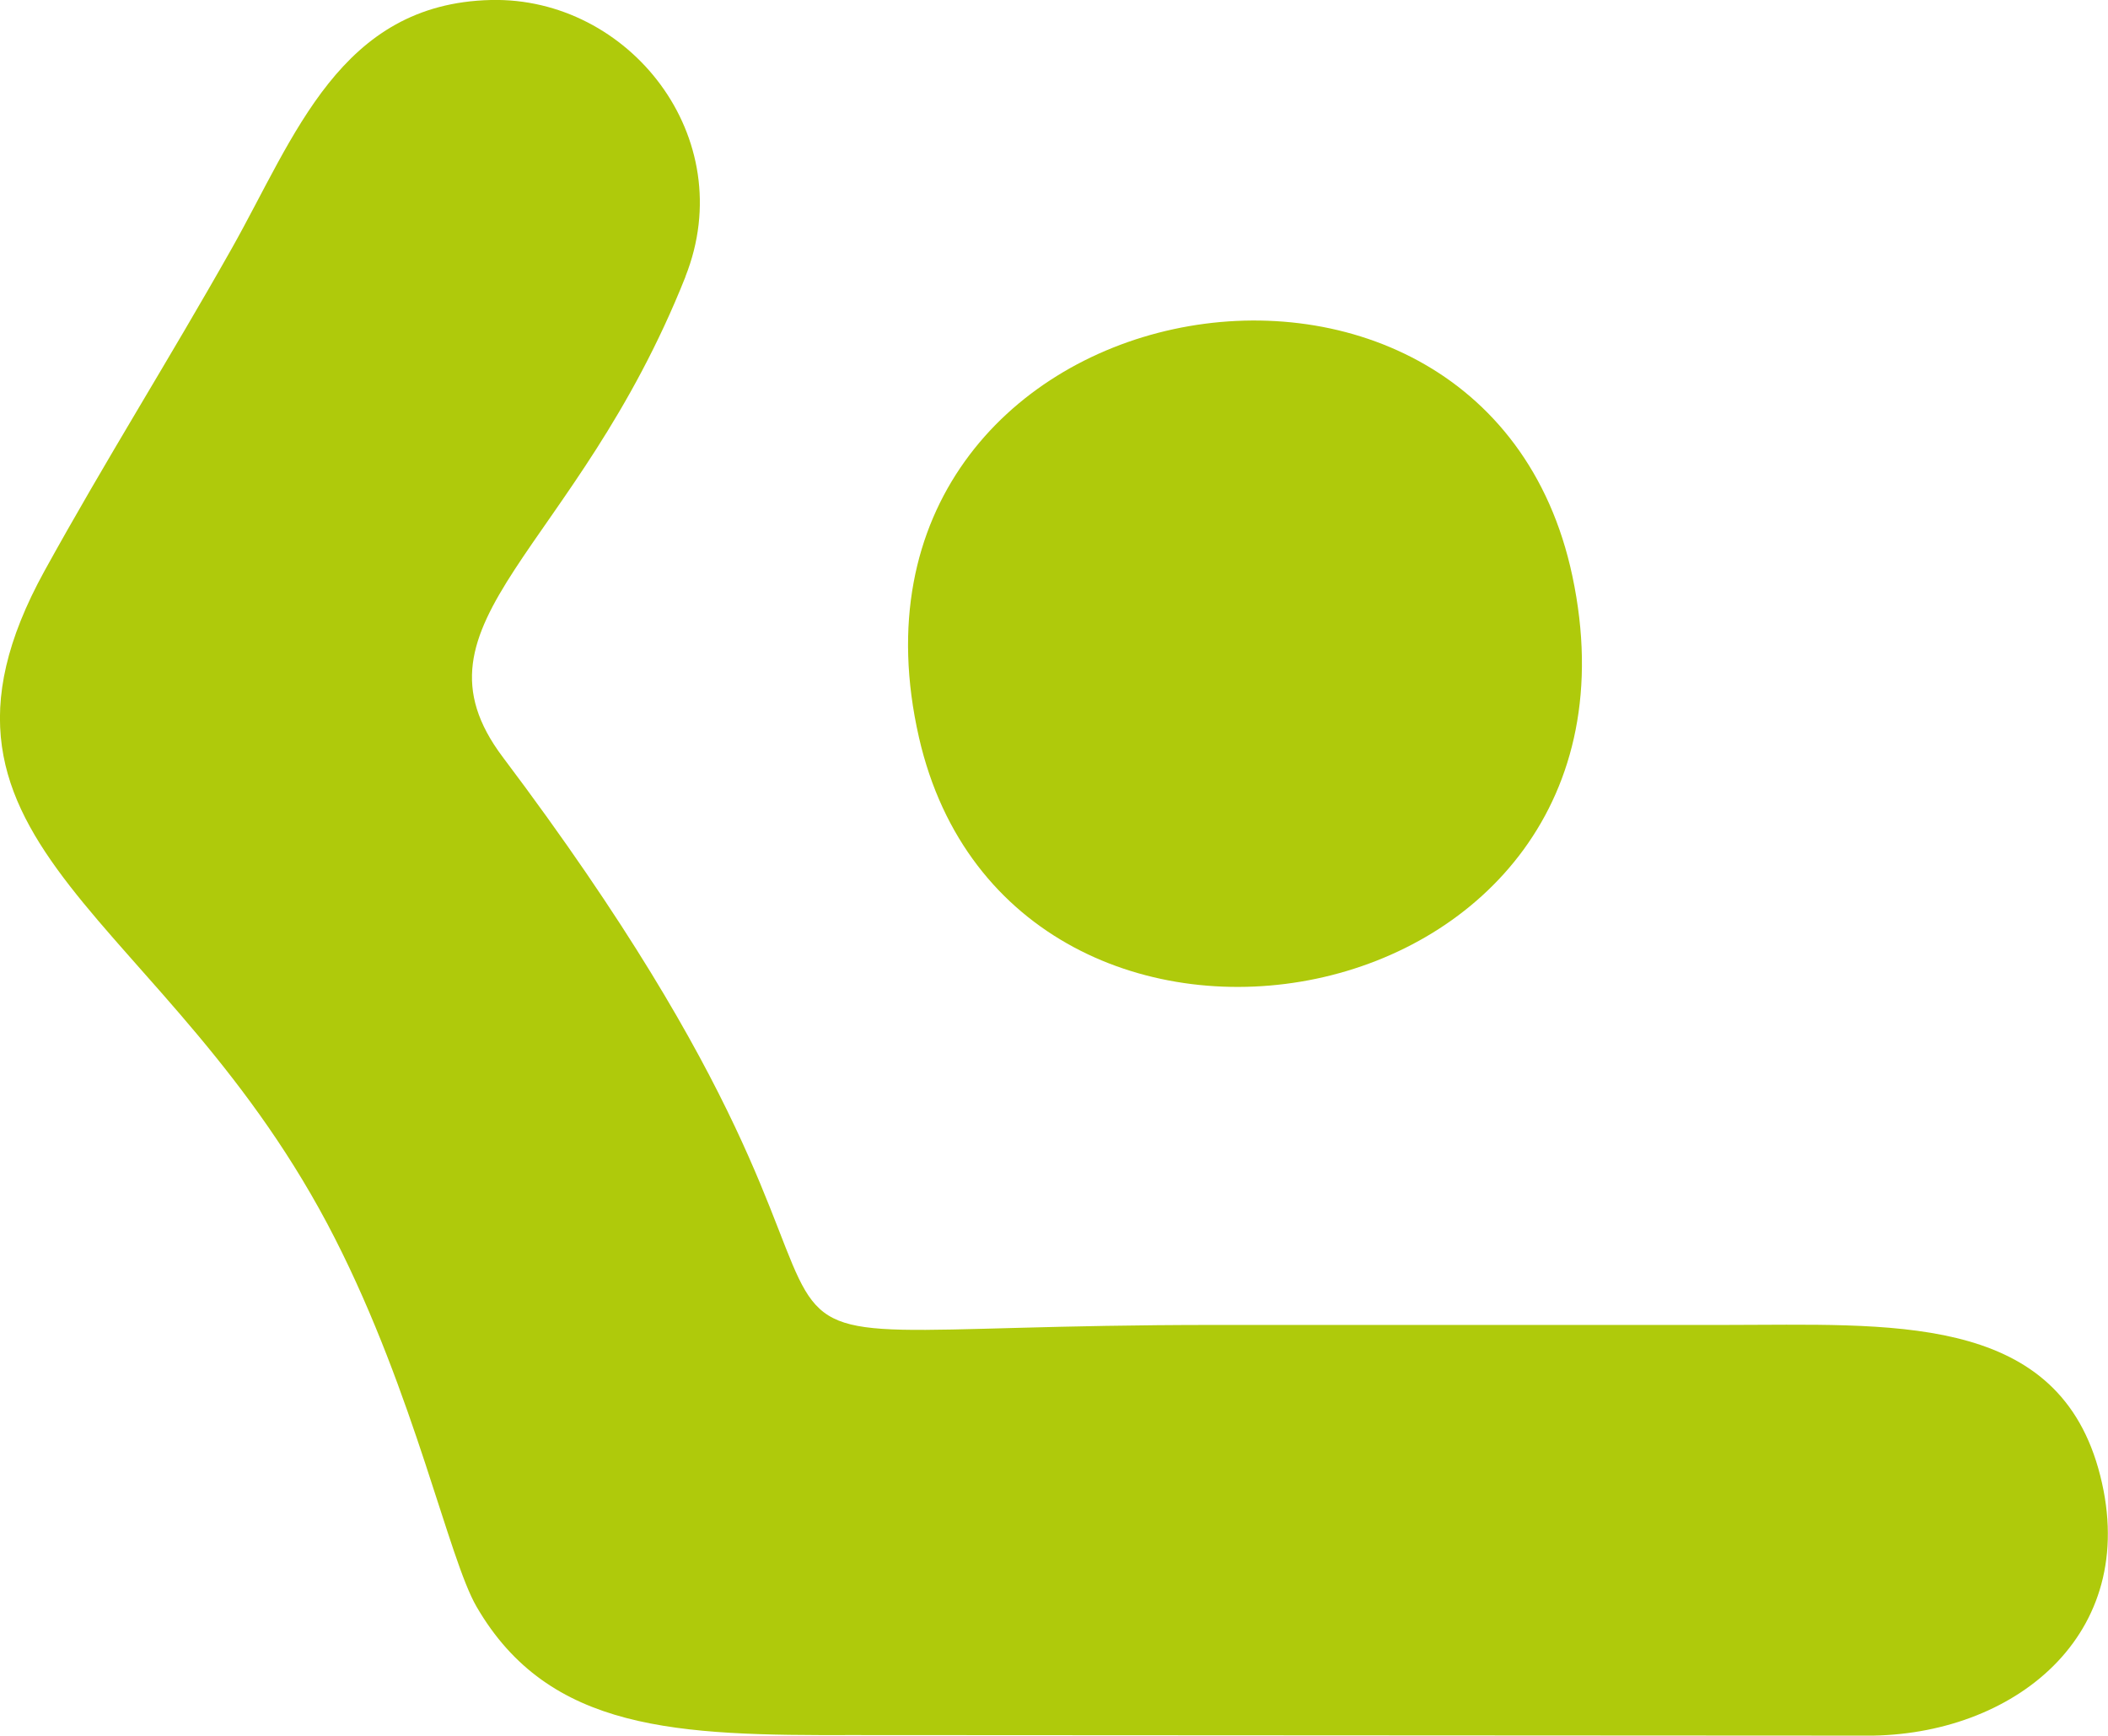 <svg xmlns="http://www.w3.org/2000/svg" id="b" viewBox="0 0 77.81 64.07"><g id="c"><path d="M25.3,10.21C27.34,5.07,23.22-.12,18.12,0c-5.57.13-7.23,5.03-9.57,9.18-2.3,4.08-4.65,7.8-6.91,11.9-5.64,10.25,4.57,12.55,10.72,24.63,2.95,5.79,4.2,11.83,5.23,13.6,2.68,4.62,7.43,4.76,13.88,4.74l37.68.02c5.38-.1,9.99-3.9,8.3-9.87-1.64-5.76-7.7-5.29-13.79-5.29h-18.83c-23.75,0-7.79,3.58-26.27-20.96-3.77-5.01,2.69-7.55,6.74-17.73" fill="#afca0b" fill-rule="evenodd"></path><path d="M33.92,27.22c3.42,14.99,27.66,10.75,24.12-5.95-3.27-15.45-27.95-10.85-24.12,5.95" fill="#afca0b" fill-rule="evenodd"></path></g></svg>